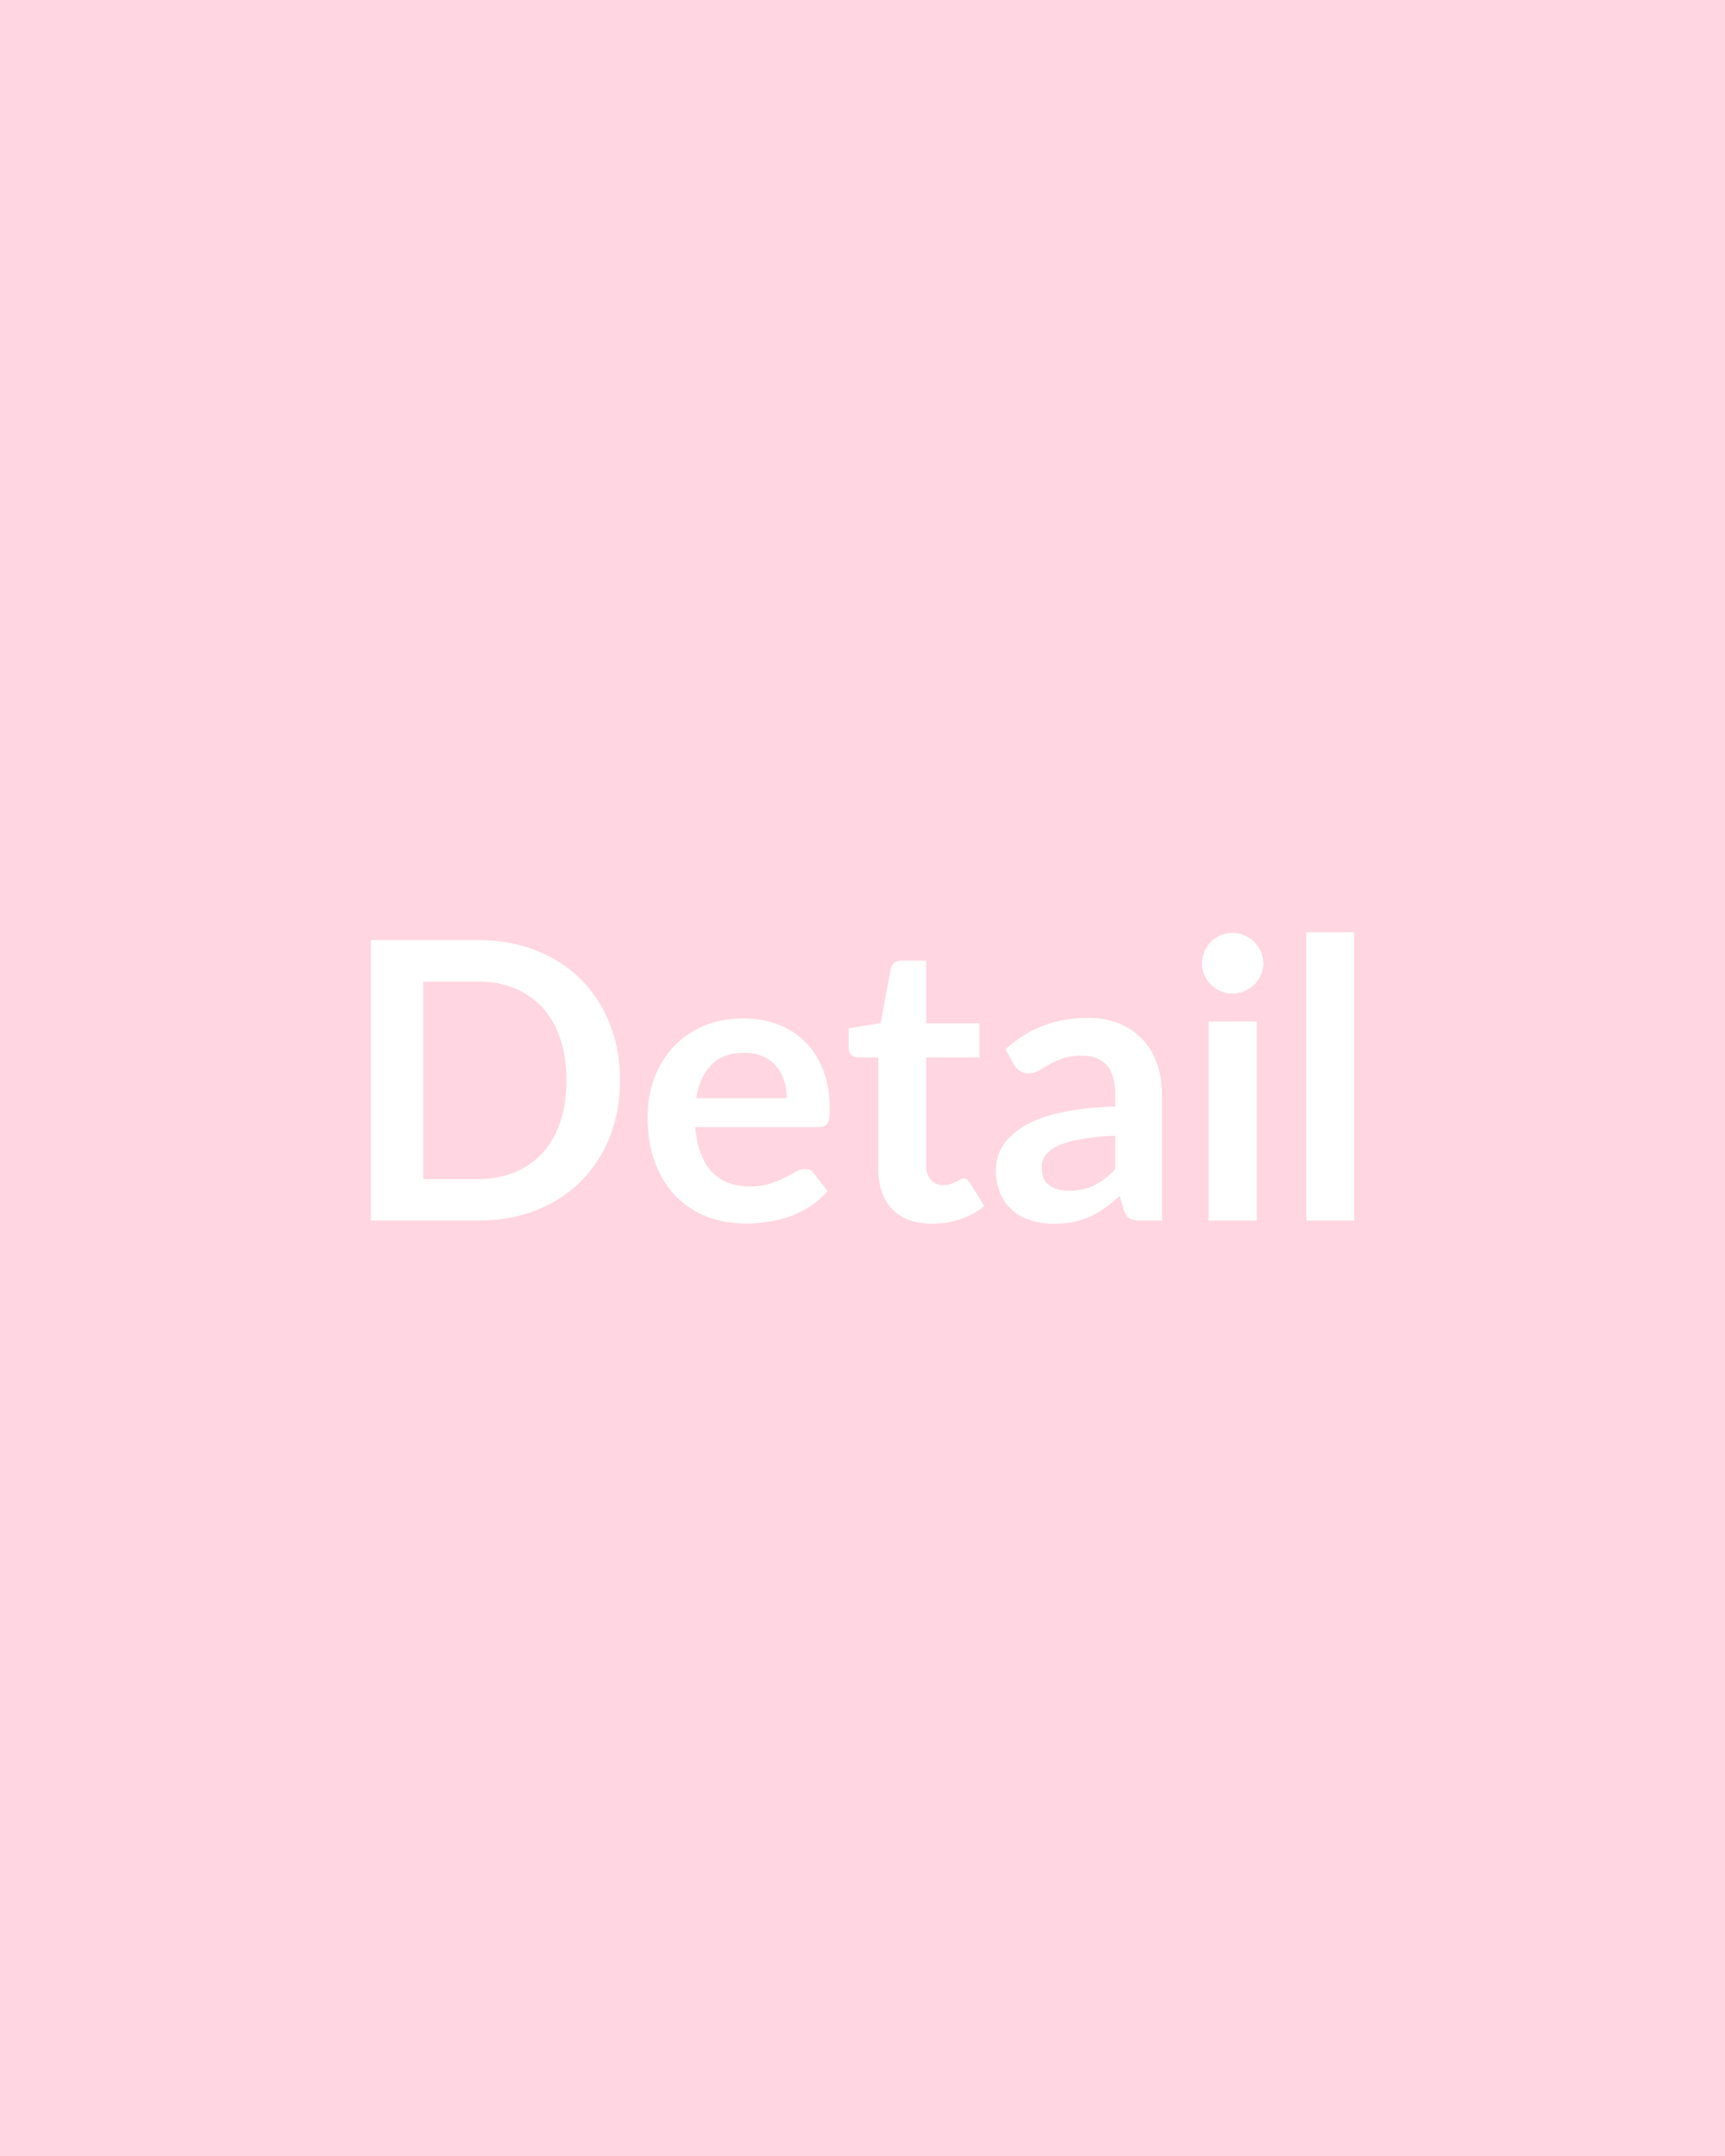 <svg xmlns="http://www.w3.org/2000/svg" width="800" height="1000" viewBox="0 0 800 1000"><rect width="100%" height="100%" fill="#FFD6E1"/><path fill="#FFFFFF" d="M287.54 501.08q0 14.31-4.76 26.28-4.78 11.97-13.41 20.61-8.65 8.64-20.8 13.41-12.14 4.77-27 4.77h-49.58V436.01h49.58q14.86 0 27 4.82 12.15 4.81 20.8 13.41 8.63 8.59 13.41 20.56 4.76 11.97 4.76 26.28m-24.84 0q0-10.71-2.83-19.21-2.83-8.51-8.19-14.41-5.36-5.89-12.96-9.04t-17.15-3.15h-25.28v91.62h25.28q9.55 0 17.15-3.15t12.96-9.04q5.36-5.9 8.19-14.4 2.83-8.51 2.83-19.22m60.21 8.28h41.94q0-4.32-1.21-8.15-1.22-3.82-3.65-6.7t-6.16-4.55q-3.74-1.66-8.69-1.66-9.63 0-15.16 5.49-5.54 5.49-7.07 15.57m56.7 13.41h-57.15q.54 7.11 2.52 12.29 1.98 5.17 5.22 8.55 3.24 3.37 7.7 5.04 4.45 1.66 9.85 1.66t9.32-1.26q3.91-1.26 6.84-2.79 2.92-1.53 5.13-2.79 2.2-1.26 4.27-1.26 2.79 0 4.14 2.07l6.39 8.1q-3.69 4.32-8.28 7.25-4.59 2.92-9.58 4.68-5 1.75-10.17 2.47-5.18.72-10.04.72-9.63 0-17.91-3.19-8.28-3.2-14.4-9.45-6.12-6.26-9.63-15.48-3.51-9.23-3.51-21.38 0-9.45 3.06-17.77 3.06-8.33 8.78-14.49 5.71-6.17 13.95-9.77t18.58-3.6q8.73 0 16.11 2.79t12.69 8.15q5.31 5.35 8.33 13.14 3.01 7.78 3.01 17.77 0 5.04-1.08 6.8-1.08 1.75-4.14 1.75m52.65 44.82q-12.06 0-18.49-6.79-6.44-6.8-6.44-18.77v-51.57h-9.45q-1.8 0-3.06-1.17t-1.26-3.51v-8.82l14.85-2.43 4.68-25.2q.45-1.8 1.71-2.79t3.24-.99h11.52v29.07h24.66v15.84h-24.66v50.04q0 4.32 2.12 6.75 2.11 2.43 5.8 2.43 2.07 0 3.47-.49 1.39-.5 2.43-1.04 1.03-.54 1.84-1.04.81-.49 1.62-.49.99 0 1.62.49.63.5 1.35 1.49l6.66 10.8q-4.86 4.05-11.16 6.12t-13.05 2.07m84.96-25.29v-15.57q-9.63.45-16.2 1.67-6.57 1.21-10.53 3.1t-5.67 4.41-1.71 5.49q0 5.85 3.47 8.37 3.46 2.52 9.04 2.52 6.84 0 11.84-2.48 4.99-2.47 9.76-7.51m-46.98-48.51-3.96-7.11q15.93-14.58 38.34-14.58 8.1 0 14.49 2.66 6.39 2.65 10.8 7.37 4.41 4.73 6.71 11.3 2.29 6.57 2.29 14.4v58.32h-10.08q-3.15 0-4.86-.94-1.71-.95-2.7-3.83l-1.98-6.66q-3.51 3.15-6.84 5.54-3.33 2.38-6.93 4t-7.69 2.47q-4.1.86-9.05.86-5.85 0-10.8-1.58-4.95-1.57-8.55-4.72t-5.58-7.83-1.98-10.89q0-3.51 1.17-6.97 1.17-3.47 3.83-6.62 2.65-3.15 6.88-5.94t10.4-4.86q6.16-2.07 14.35-3.37 8.19-1.31 18.72-1.58v-5.4q0-9.27-3.96-13.73-3.96-4.45-11.43-4.45-5.4 0-8.95 1.26-3.56 1.26-6.26 2.83-2.7 1.58-4.9 2.84-2.21 1.26-4.91 1.26-2.34 0-3.96-1.21-1.62-1.22-2.61-2.84m90.27-19.98h22.32v92.34h-22.32zm25.38-26.91q0 2.88-1.17 5.4t-3.1 4.41q-1.94 1.89-4.55 3.02-2.61 1.12-5.58 1.12-2.88 0-5.44-1.12-2.57-1.13-4.46-3.02t-3.01-4.41q-1.13-2.52-1.13-5.4 0-2.97 1.13-5.58 1.12-2.61 3.01-4.5t4.46-3.01q2.56-1.13 5.44-1.13 2.97 0 5.58 1.13 2.61 1.12 4.55 3.01 1.93 1.89 3.1 4.5t1.17 5.58m19.89-14.49h22.23v133.74h-22.23z"/></svg>